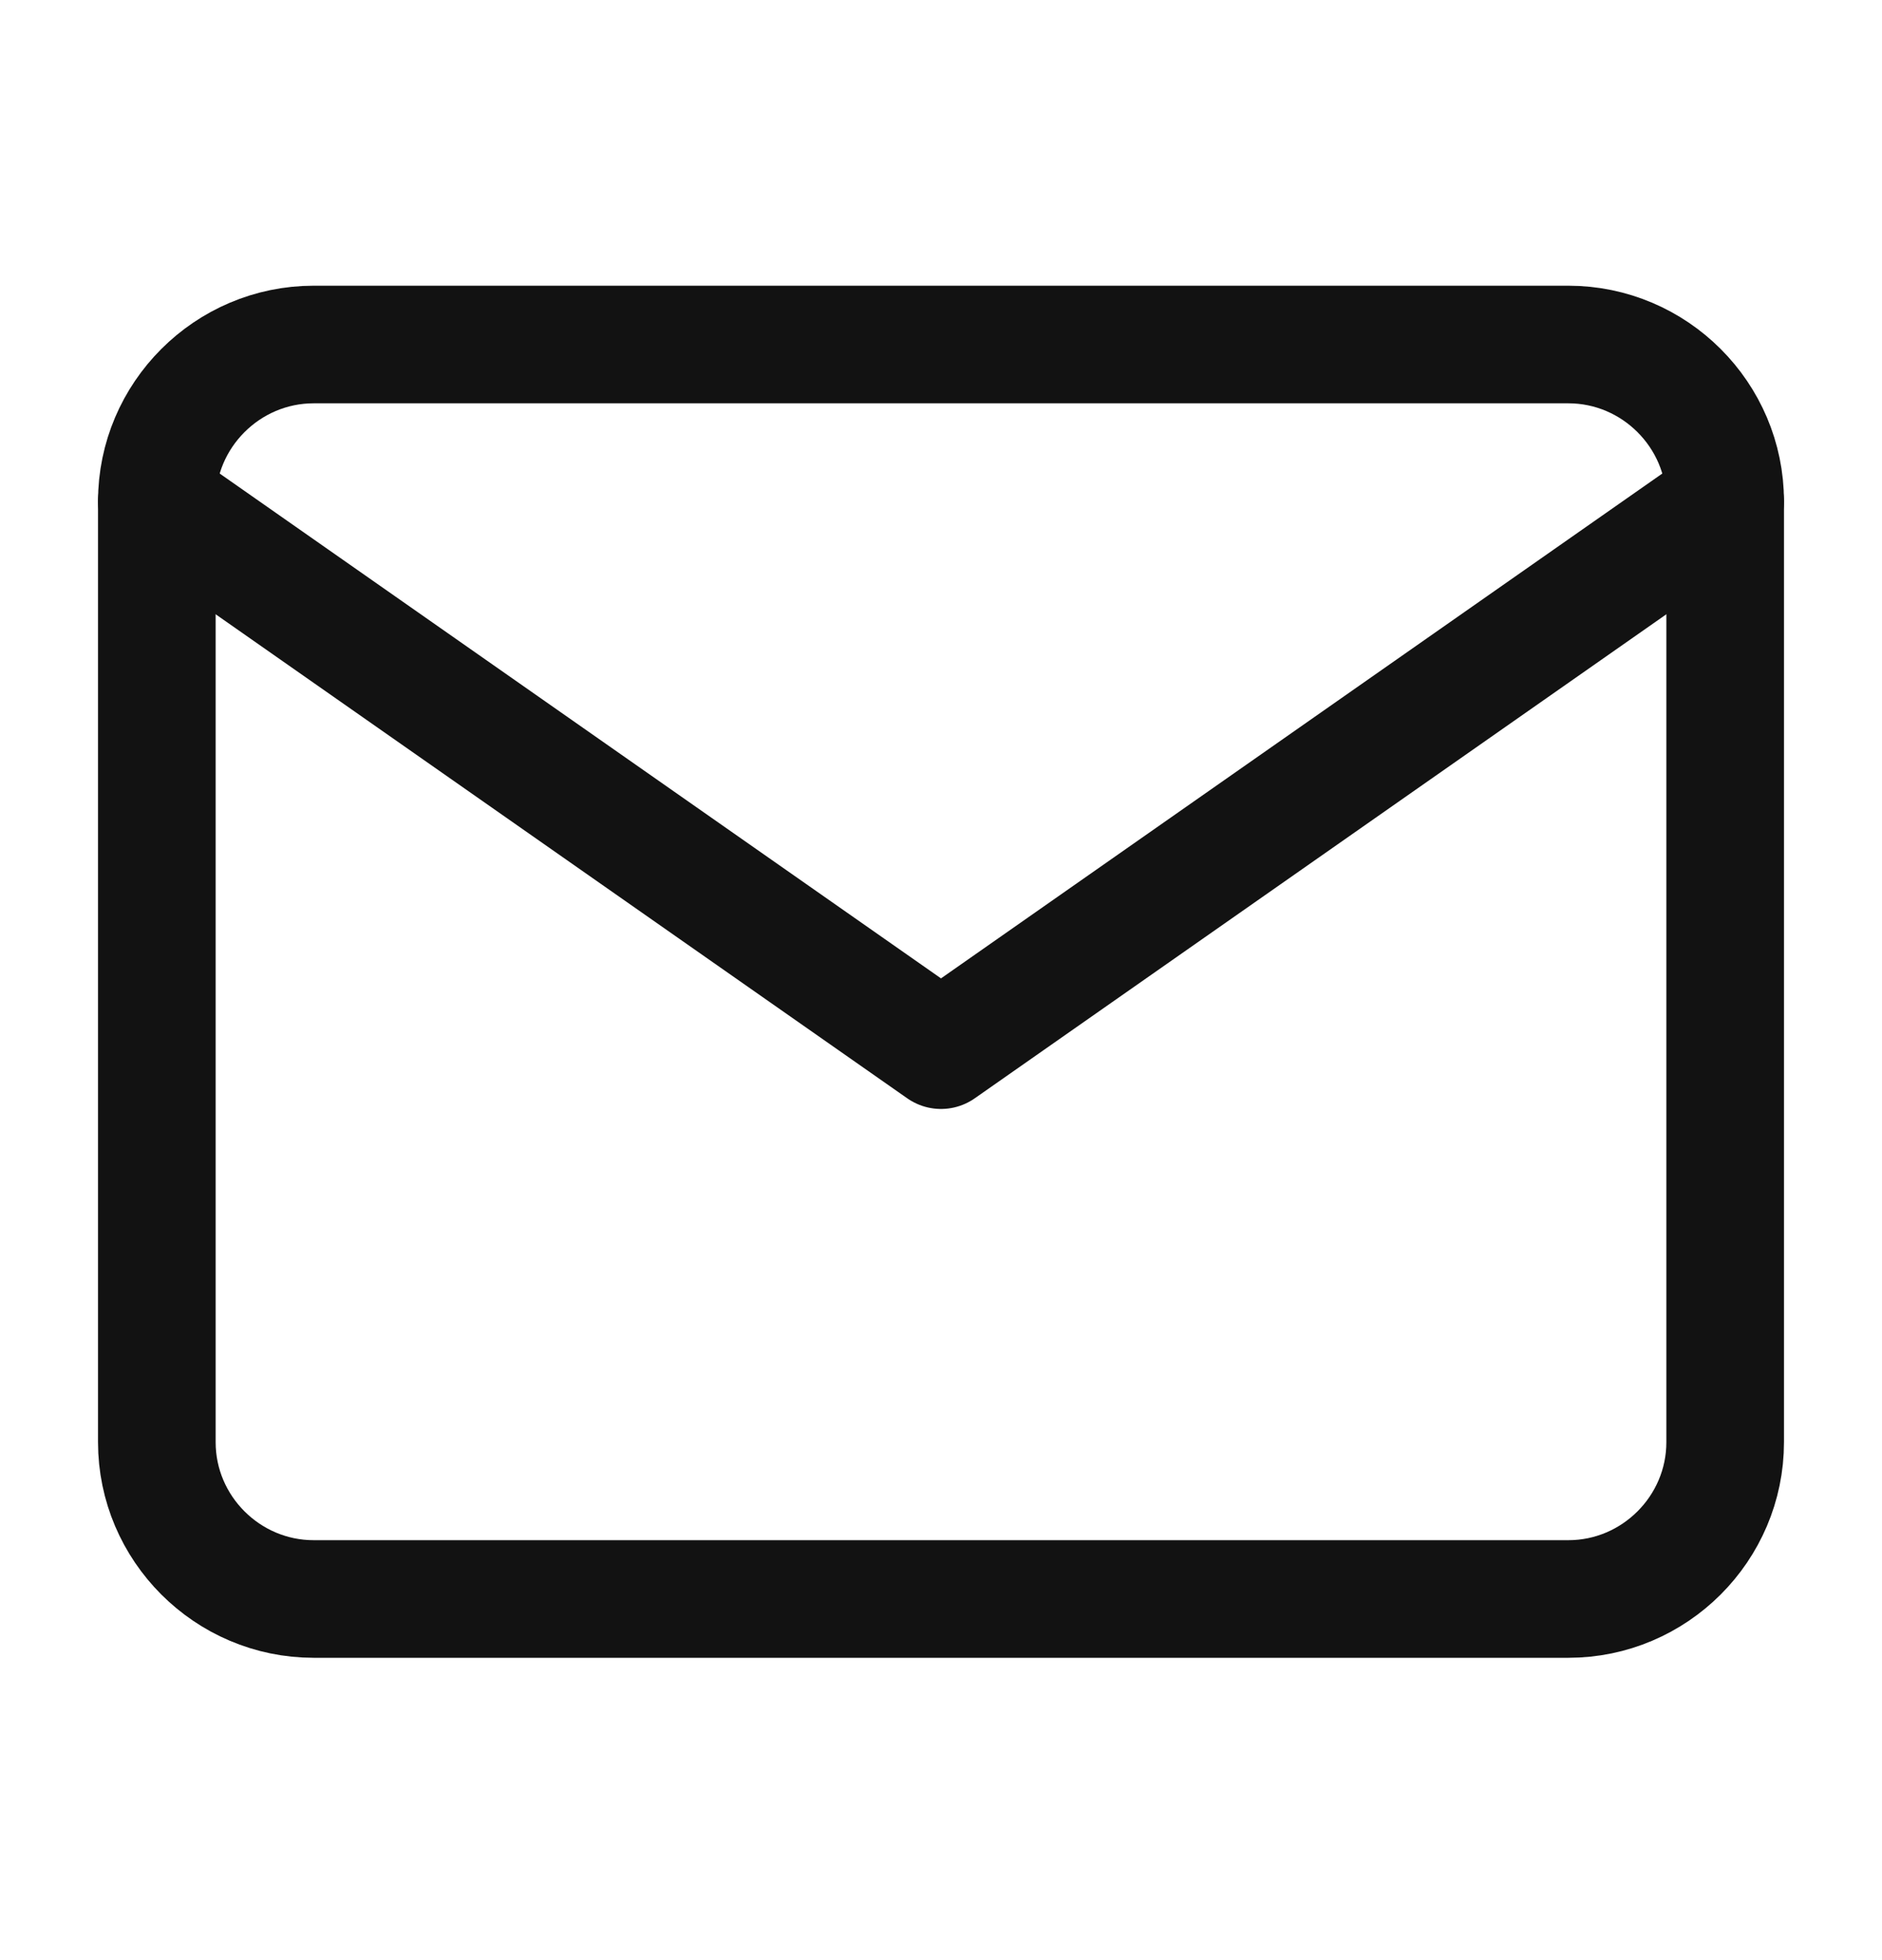 <svg width="24" height="25" viewBox="0 0 24 25" fill="none" xmlns="http://www.w3.org/2000/svg">
<path d="M4 4.394H20C21.1 4.394 22 5.294 22 6.394V18.394C22 19.494 21.1 20.394 20 20.394H4C2.9 20.394 2 19.494 2 18.394V6.394C2 5.294 2.9 4.394 4 4.394Z" stroke="#121212" stroke-width="1.5" stroke-linecap="round" stroke-linejoin="round"/>
<path d="M22 6.394L12 13.394L2 6.394" stroke="#121212" stroke-width="1.5" stroke-linecap="round" stroke-linejoin="round"/>
</svg>
